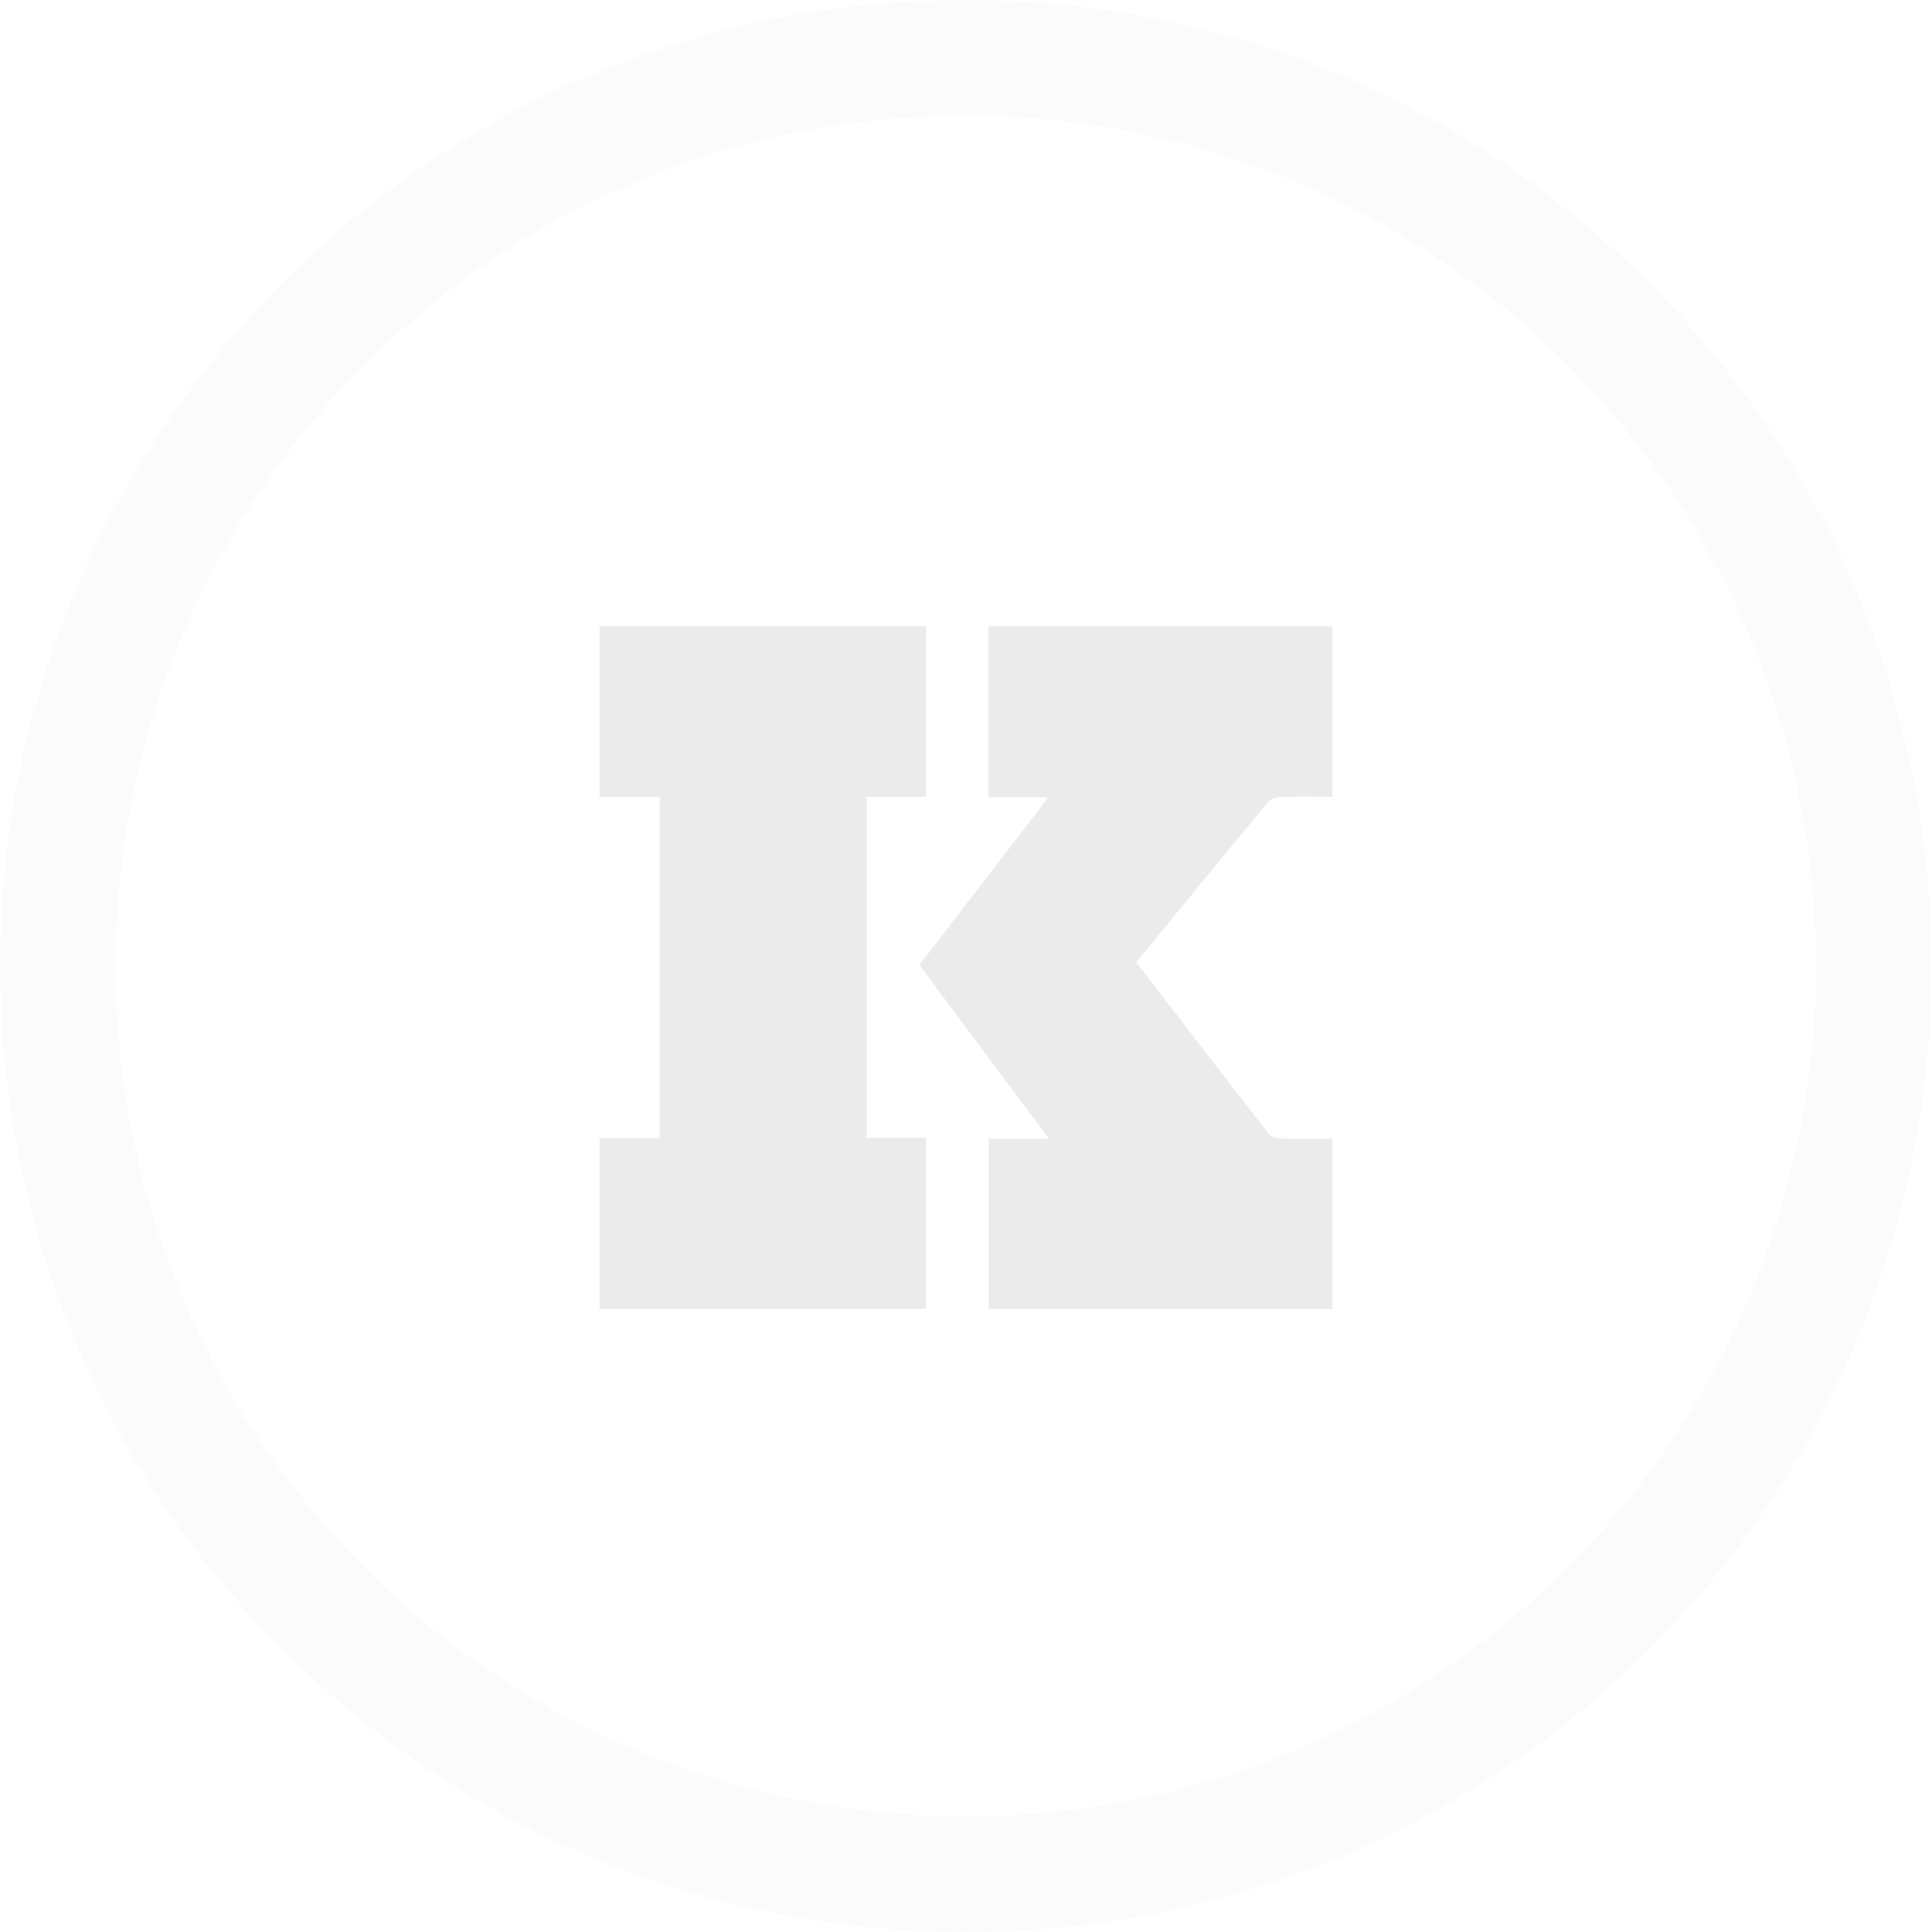 <?xml version="1.0" encoding="UTF-8"?>
<svg width="580px" height="580px" viewBox="0 0 580 580" version="1.1" xmlns="http://www.w3.org/2000/svg" xmlns:xlink="http://www.w3.org/1999/xlink">
    <!-- Generator: Sketch 53.2 (72643) - https://sketchapp.com -->
    <title>Sellogrande-gris</title>
    <desc>Created with Sketch.</desc>
    <defs>
        <polygon id="path-1" points="0 0 579.863 0 579.863 580 0 580"></polygon>
    </defs>
    <g id="Page-1" stroke="none" stroke-width="1" fill="none" fill-rule="evenodd">
        <g id="2--Nosotros" transform="translate(-317, -292)">
            <g id="&lt;-BODY-&gt;">
                <g id="1---Descripcion" transform="translate(186, 180)">
                    <g id="Sellogrande-gris" transform="translate(131, 112)">
                        <g id="Group-3">
                            <mask id="mask-2" fill="white">
                                <use xlink:href="#path-1"></use>
                            </mask>
                            <g id="Clip-2"></g>
                            <path d="M289.931,34.727 C221.728,34.727 157.605,61.289 109.376,109.515 C9.821,209.071 9.821,371.063 109.376,470.624 C208.941,570.171 370.929,570.179 470.487,470.624 C570.042,371.063 570.042,209.071 470.487,109.515 C422.258,61.289 358.136,34.727 289.931,34.727 M289.931,580 C215.65,580 141.37,551.725 84.823,495.178 C-28.274,382.079 -28.274,198.058 84.823,84.96 C139.609,30.173 212.451,-0 289.931,-0 C367.412,-0 440.254,30.173 495.04,84.96 C608.137,198.058 608.137,382.079 495.04,495.178 C438.493,551.725 364.213,580 289.931,580" id="Fill-1" fill="#9B99A0" opacity="0.199" mask="url(#mask-2)"></path>
                        </g>
                        <polygon id="Fill-4" fill="#9B99A0" opacity="0.199" points="180 188 278 188 278 239.215 260.158 239.215 260.158 341.55 277.969 341.55 277.969 393 180 393 180 341.751 198.014 341.751 198.014 239.25 180 239.25"></polygon>
                        <path d="M341.095,288.881 C354.45,306.216 367.603,323.331 380.861,340.365 C381.53,341.224 383.107,341.75 384.28,341.785 C389.435,341.936 394.597,341.85 399.993,341.85 L399.993,393 L296.832,393 L296.832,341.877 L314.897,341.877 C301.648,324.099 288.858,306.937 276,289.687 C288.878,272.953 301.615,256.403 314.769,239.311 L296.779,239.311 L296.779,188 L400,188 L400,239.173 C394.776,239.173 389.629,239.075 384.492,239.239 C383.205,239.282 381.502,239.791 380.741,240.707 C367.522,256.628 354.421,272.644 341.095,288.881" id="Fill-6" fill="#9B99A0" opacity="0.199"></path>
                    </g>
                </g>
            </g>
        </g>
    </g>
</svg>